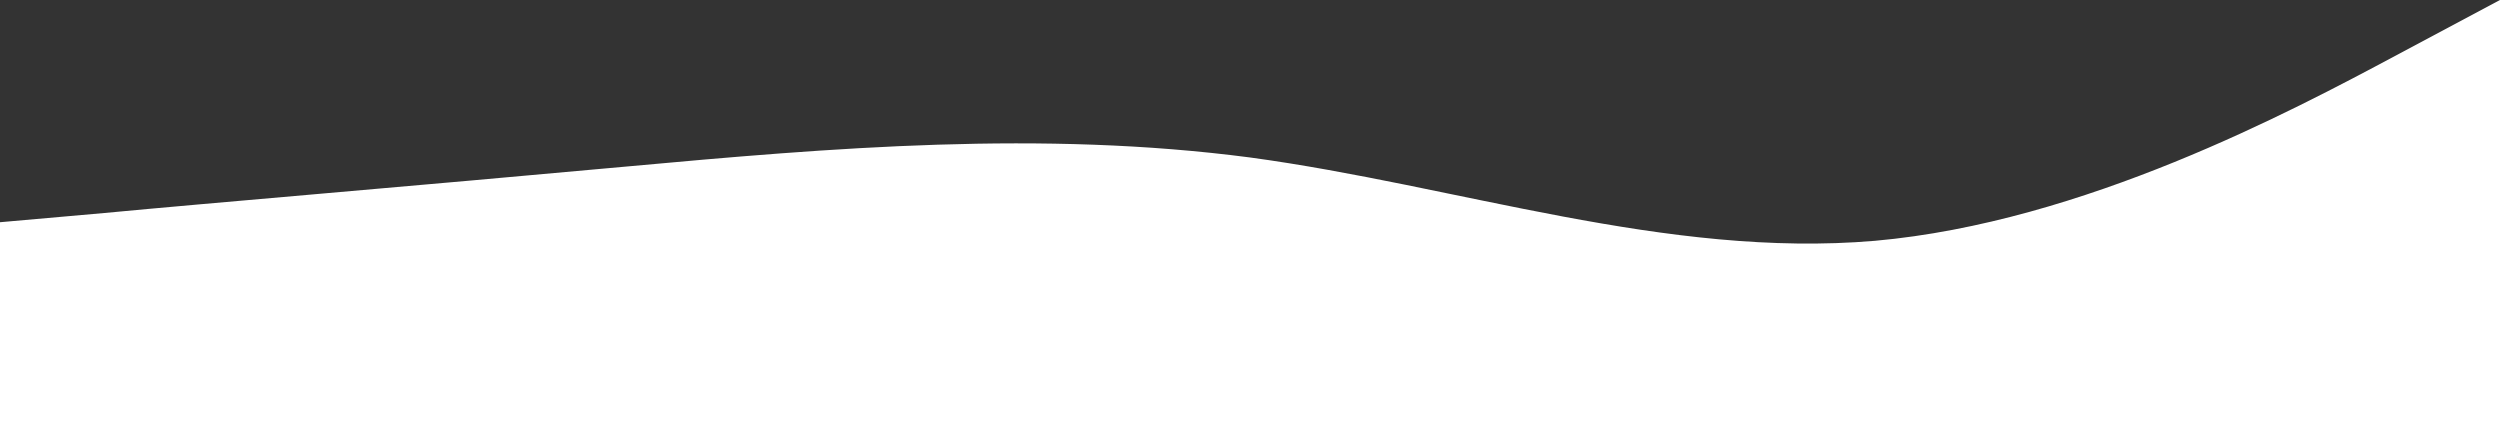 <svg width="1440" height="245" fill="none" xmlns="http://www.w3.org/2000/svg"><rect width="100%" height="100%" fill="#333333" stroke="none"/><path d="M0 128l60-5.3C120 117 240 107 360 96s240-21 360-5.3c120 16.3 240 58.3 360 48C1200 128 1320 64 1380 32l60-32v256H0V128z" fill="#fff"/></svg>